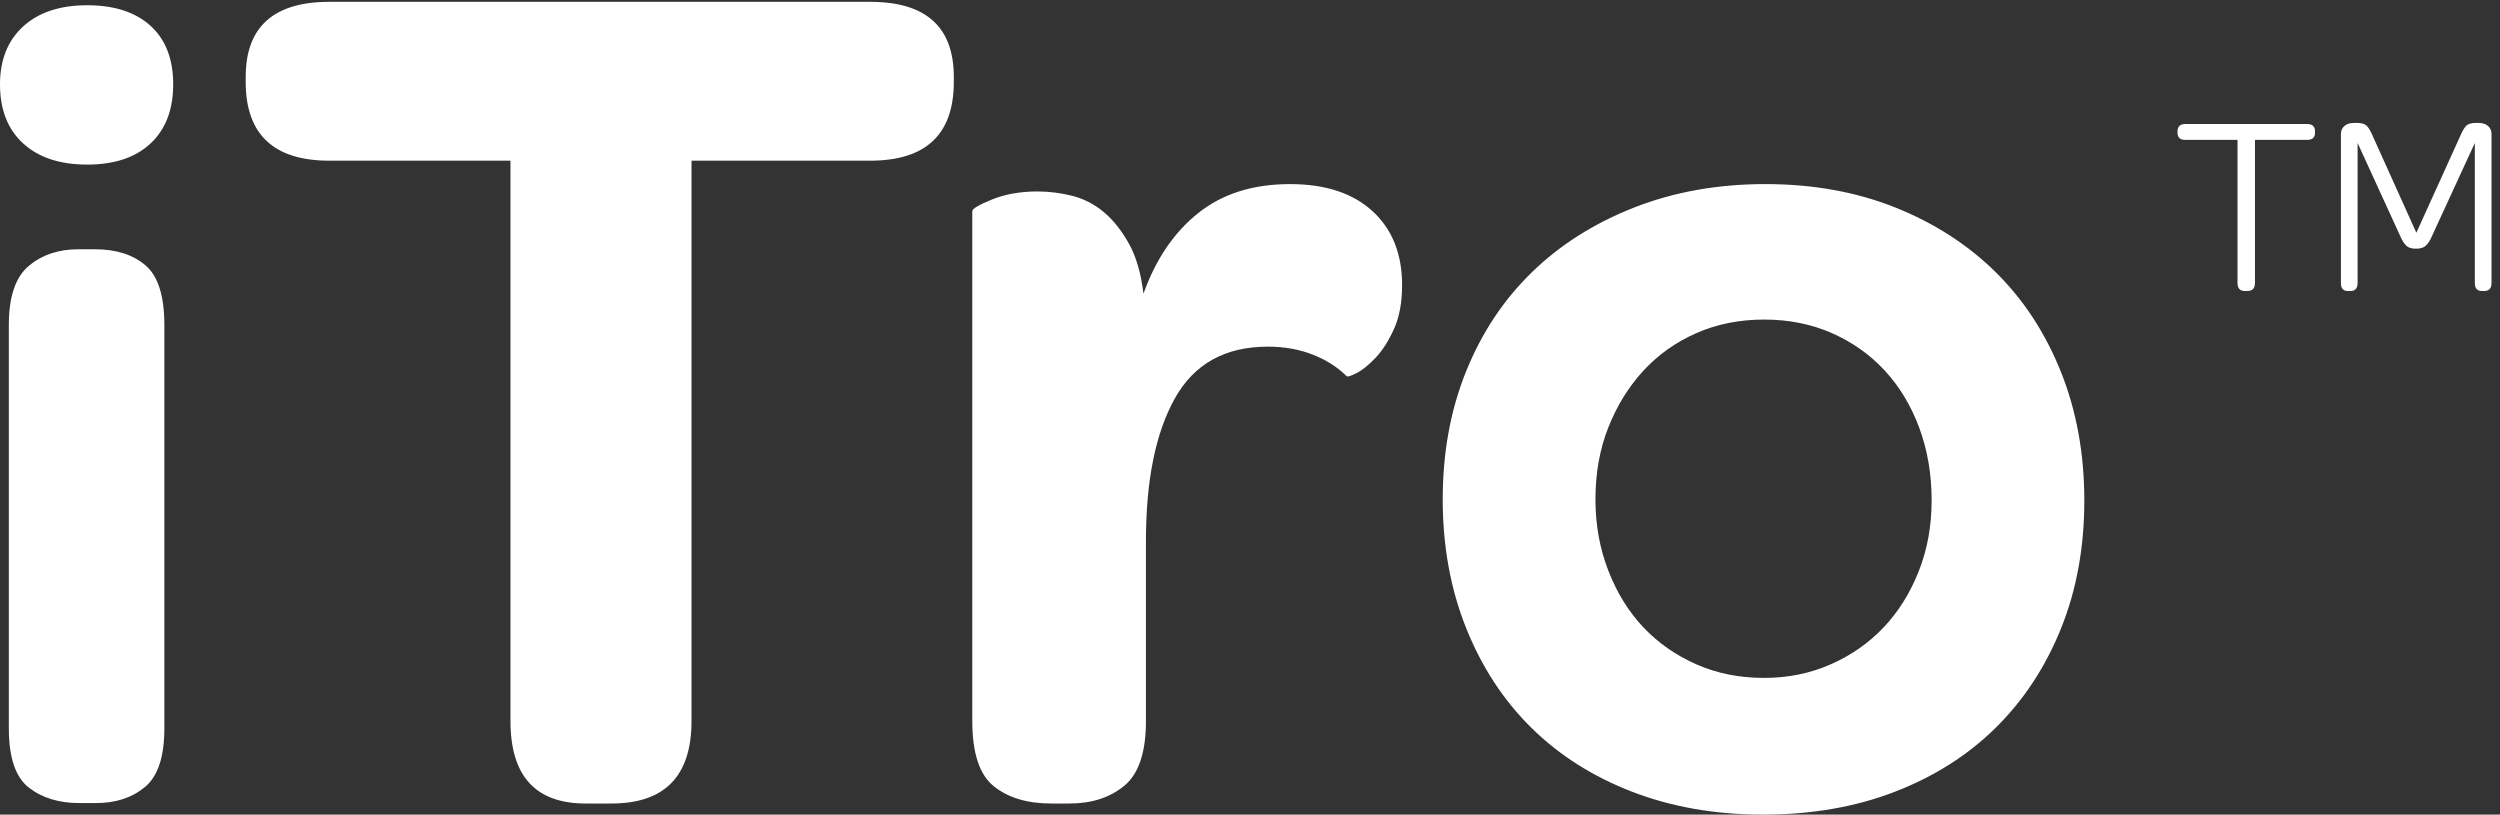 <?xml version="1.0" encoding="UTF-8"?>
<svg width="267px" height="87px" viewBox="0 0 267 87" version="1.1" xmlns="http://www.w3.org/2000/svg" xmlns:xlink="http://www.w3.org/1999/xlink">
    <rect x="0" y="0" width="267" height="87" fill="#333333" stroke="none"/>
    <!-- Generator: Sketch 61.2 (89653) - https://sketch.com -->
    <title>itro-whites</title>
    <desc>Created with Sketch.</desc>
    <g id="Page-1" stroke="none" stroke-width="1" fill="none" fill-rule="evenodd">
        <g id="itro-whites" fill="#FFFFFF" fill-rule="nonzero">
            <path d="M35.188,0.195 L92.925,0.195 C98.886,0.195 101.867,2.87 101.867,8.218 L101.867,8.745 C101.867,14.357 98.886,17.162 92.925,17.162 L73.854,17.162 L73.854,77.004 C73.854,82.879 71.003,85.814 65.305,85.814 L62.541,85.814 C57.194,85.814 54.519,82.879 54.519,77.004 L54.519,17.162 L35.188,17.162 C29.223,17.162 26.241,14.357 26.241,8.745 L26.241,8.218 C26.241,2.87 29.223,0.195 35.188,0.195 Z M2.472,2.824 C4.124,1.318 6.401,0.561 9.307,0.561 C12.213,0.561 14.473,1.296 16.082,2.762 C17.692,4.231 18.498,6.316 18.498,9.011 C18.498,11.709 17.692,13.813 16.082,15.317 C14.473,16.826 12.213,17.578 9.307,17.578 C6.401,17.578 4.124,16.826 2.472,15.317 C0.826,13.813 -2.27373675e-13,11.709 -2.27373675e-13,9.011 C-2.27373675e-13,6.393 0.826,4.331 2.472,2.824 Z M174.535,22.161 C178.787,20.495 183.456,19.661 188.542,19.661 C193.626,19.661 198.253,20.495 202.419,22.161 C206.581,23.825 210.156,26.128 213.136,29.064 C216.115,32.002 218.441,35.555 220.108,39.719 C221.773,43.884 222.605,48.464 222.605,53.46 C222.605,58.459 221.773,63.021 220.108,67.139 C218.441,71.264 216.115,74.791 213.136,77.729 C210.156,80.668 206.559,82.944 202.352,84.568 C198.144,86.188 193.454,87 188.281,87 C183.191,87 178.547,86.188 174.336,84.568 C170.128,82.944 166.531,80.668 163.551,77.729 C160.571,74.791 158.248,71.24 156.582,67.073 C154.917,62.912 154.083,58.326 154.083,53.331 C154.083,48.333 154.917,43.775 156.582,39.652 C158.248,35.53 160.594,32.002 163.619,29.064 C166.645,26.128 170.283,23.825 174.535,22.161 Z M181.177,70.955 C183.369,71.921 185.78,72.4 188.412,72.4 C190.953,72.4 193.319,71.921 195.514,70.955 C197.703,69.99 199.59,68.674 201.168,67.009 C202.746,65.344 203.998,63.348 204.917,61.023 C205.835,58.7 206.299,56.181 206.299,53.46 C206.299,50.655 205.857,48.07 204.982,45.699 C204.106,43.335 202.878,41.298 201.3,39.585 C199.723,37.877 197.833,36.539 195.643,35.574 C193.454,34.612 191.039,34.129 188.412,34.129 C185.78,34.129 183.369,34.612 181.177,35.574 C178.984,36.539 177.1,37.877 175.521,39.585 C173.944,41.298 172.693,43.314 171.774,45.635 C170.852,47.961 170.393,50.526 170.393,53.331 C170.393,56.046 170.852,58.592 171.774,60.957 C172.693,63.325 173.944,65.344 175.521,67.009 C177.1,68.674 178.984,69.99 181.177,70.955 Z M127.976,22.751 C130.562,20.69 133.828,19.661 137.773,19.661 C141.544,19.661 144.482,20.626 146.587,22.553 C148.689,24.482 149.743,27.116 149.743,30.445 C149.743,32.286 149.457,33.845 148.887,35.114 C148.317,36.388 147.657,37.418 146.917,38.204 C146.167,38.995 145.488,39.541 144.875,39.849 C144.263,40.159 143.91,40.266 143.826,40.179 C142.858,39.215 141.653,38.446 140.208,37.877 C138.761,37.307 137.16,37.022 135.406,37.022 C130.845,37.022 127.535,38.863 125.476,42.544 C123.415,46.228 122.386,51.312 122.386,57.801 L122.386,77.004 C122.386,80.338 121.617,82.639 120.085,83.911 C118.548,85.181 116.6,85.814 114.231,85.814 L112.258,85.814 C109.713,85.814 107.676,85.204 106.142,83.974 C104.608,82.748 103.84,80.423 103.84,77.004 L103.84,22.553 C103.84,22.291 104.542,21.877 105.945,21.305 C107.348,20.736 108.97,20.447 110.811,20.447 C112.039,20.447 113.263,20.604 114.496,20.907 C115.723,21.22 116.84,21.788 117.847,22.62 C118.854,23.454 119.757,24.573 120.544,25.974 C121.334,27.376 121.859,29.175 122.123,31.365 C123.436,27.684 125.387,24.814 127.976,22.751 Z M8.364,26.622 L10.133,26.622 C12.41,26.622 14.215,27.198 15.554,28.351 C16.888,29.499 17.554,31.62 17.554,34.717 L17.554,77.791 C17.554,80.809 16.869,82.894 15.494,84.041 C14.117,85.192 12.372,85.767 10.251,85.767 L8.481,85.767 C6.285,85.767 4.478,85.214 3.063,84.1 C1.65,82.992 0.943,80.887 0.943,77.791 L0.943,34.717 C0.943,31.701 1.65,29.597 3.063,28.41 C4.478,27.218 6.244,26.622 8.364,26.622 Z M238.967,14.94 L233.405,14.94 C232.838,14.94 232.557,14.684 232.557,14.172 L232.557,14.036 C232.557,13.507 232.838,13.243 233.405,13.243 L246.394,13.243 C246.958,13.243 247.244,13.507 247.244,14.036 L247.244,14.172 C247.244,14.684 246.958,14.94 246.394,14.94 L240.831,14.94 L240.831,30.23 C240.831,30.797 240.559,31.08 240.008,31.08 L239.763,31.08 C239.232,31.08 238.967,30.797 238.967,30.23 L238.967,14.94 Z M250.751,31.08 C250.256,31.08 250.009,30.797 250.009,30.23 L250.009,14.309 C250.009,13.964 250.133,13.68 250.377,13.459 C250.625,13.243 250.95,13.132 251.352,13.132 L251.792,13.132 C252.267,13.132 252.602,13.247 252.806,13.475 C253.005,13.704 253.209,14.056 253.409,14.53 L258.067,24.857 L262.751,14.53 C262.951,14.056 263.153,13.704 263.355,13.475 C263.553,13.247 263.894,13.132 264.369,13.132 L264.752,13.132 C265.154,13.132 265.478,13.243 265.726,13.459 C265.973,13.68 266.094,13.964 266.094,14.309 L266.094,30.23 C266.094,30.797 265.831,31.08 265.298,31.08 L265.08,31.08 C264.569,31.08 264.312,30.797 264.312,30.23 L264.312,15.269 L259.657,25.38 C259.491,25.746 259.294,26.033 259.067,26.243 C258.836,26.455 258.495,26.559 258.039,26.559 C257.562,26.559 257.215,26.455 256.997,26.243 C256.777,26.033 256.586,25.746 256.422,25.38 L251.792,15.269 L251.792,30.23 C251.792,30.797 251.536,31.08 251.024,31.08 L250.751,31.08 Z" id="path-1"></path>
        </g>
    </g>
</svg>